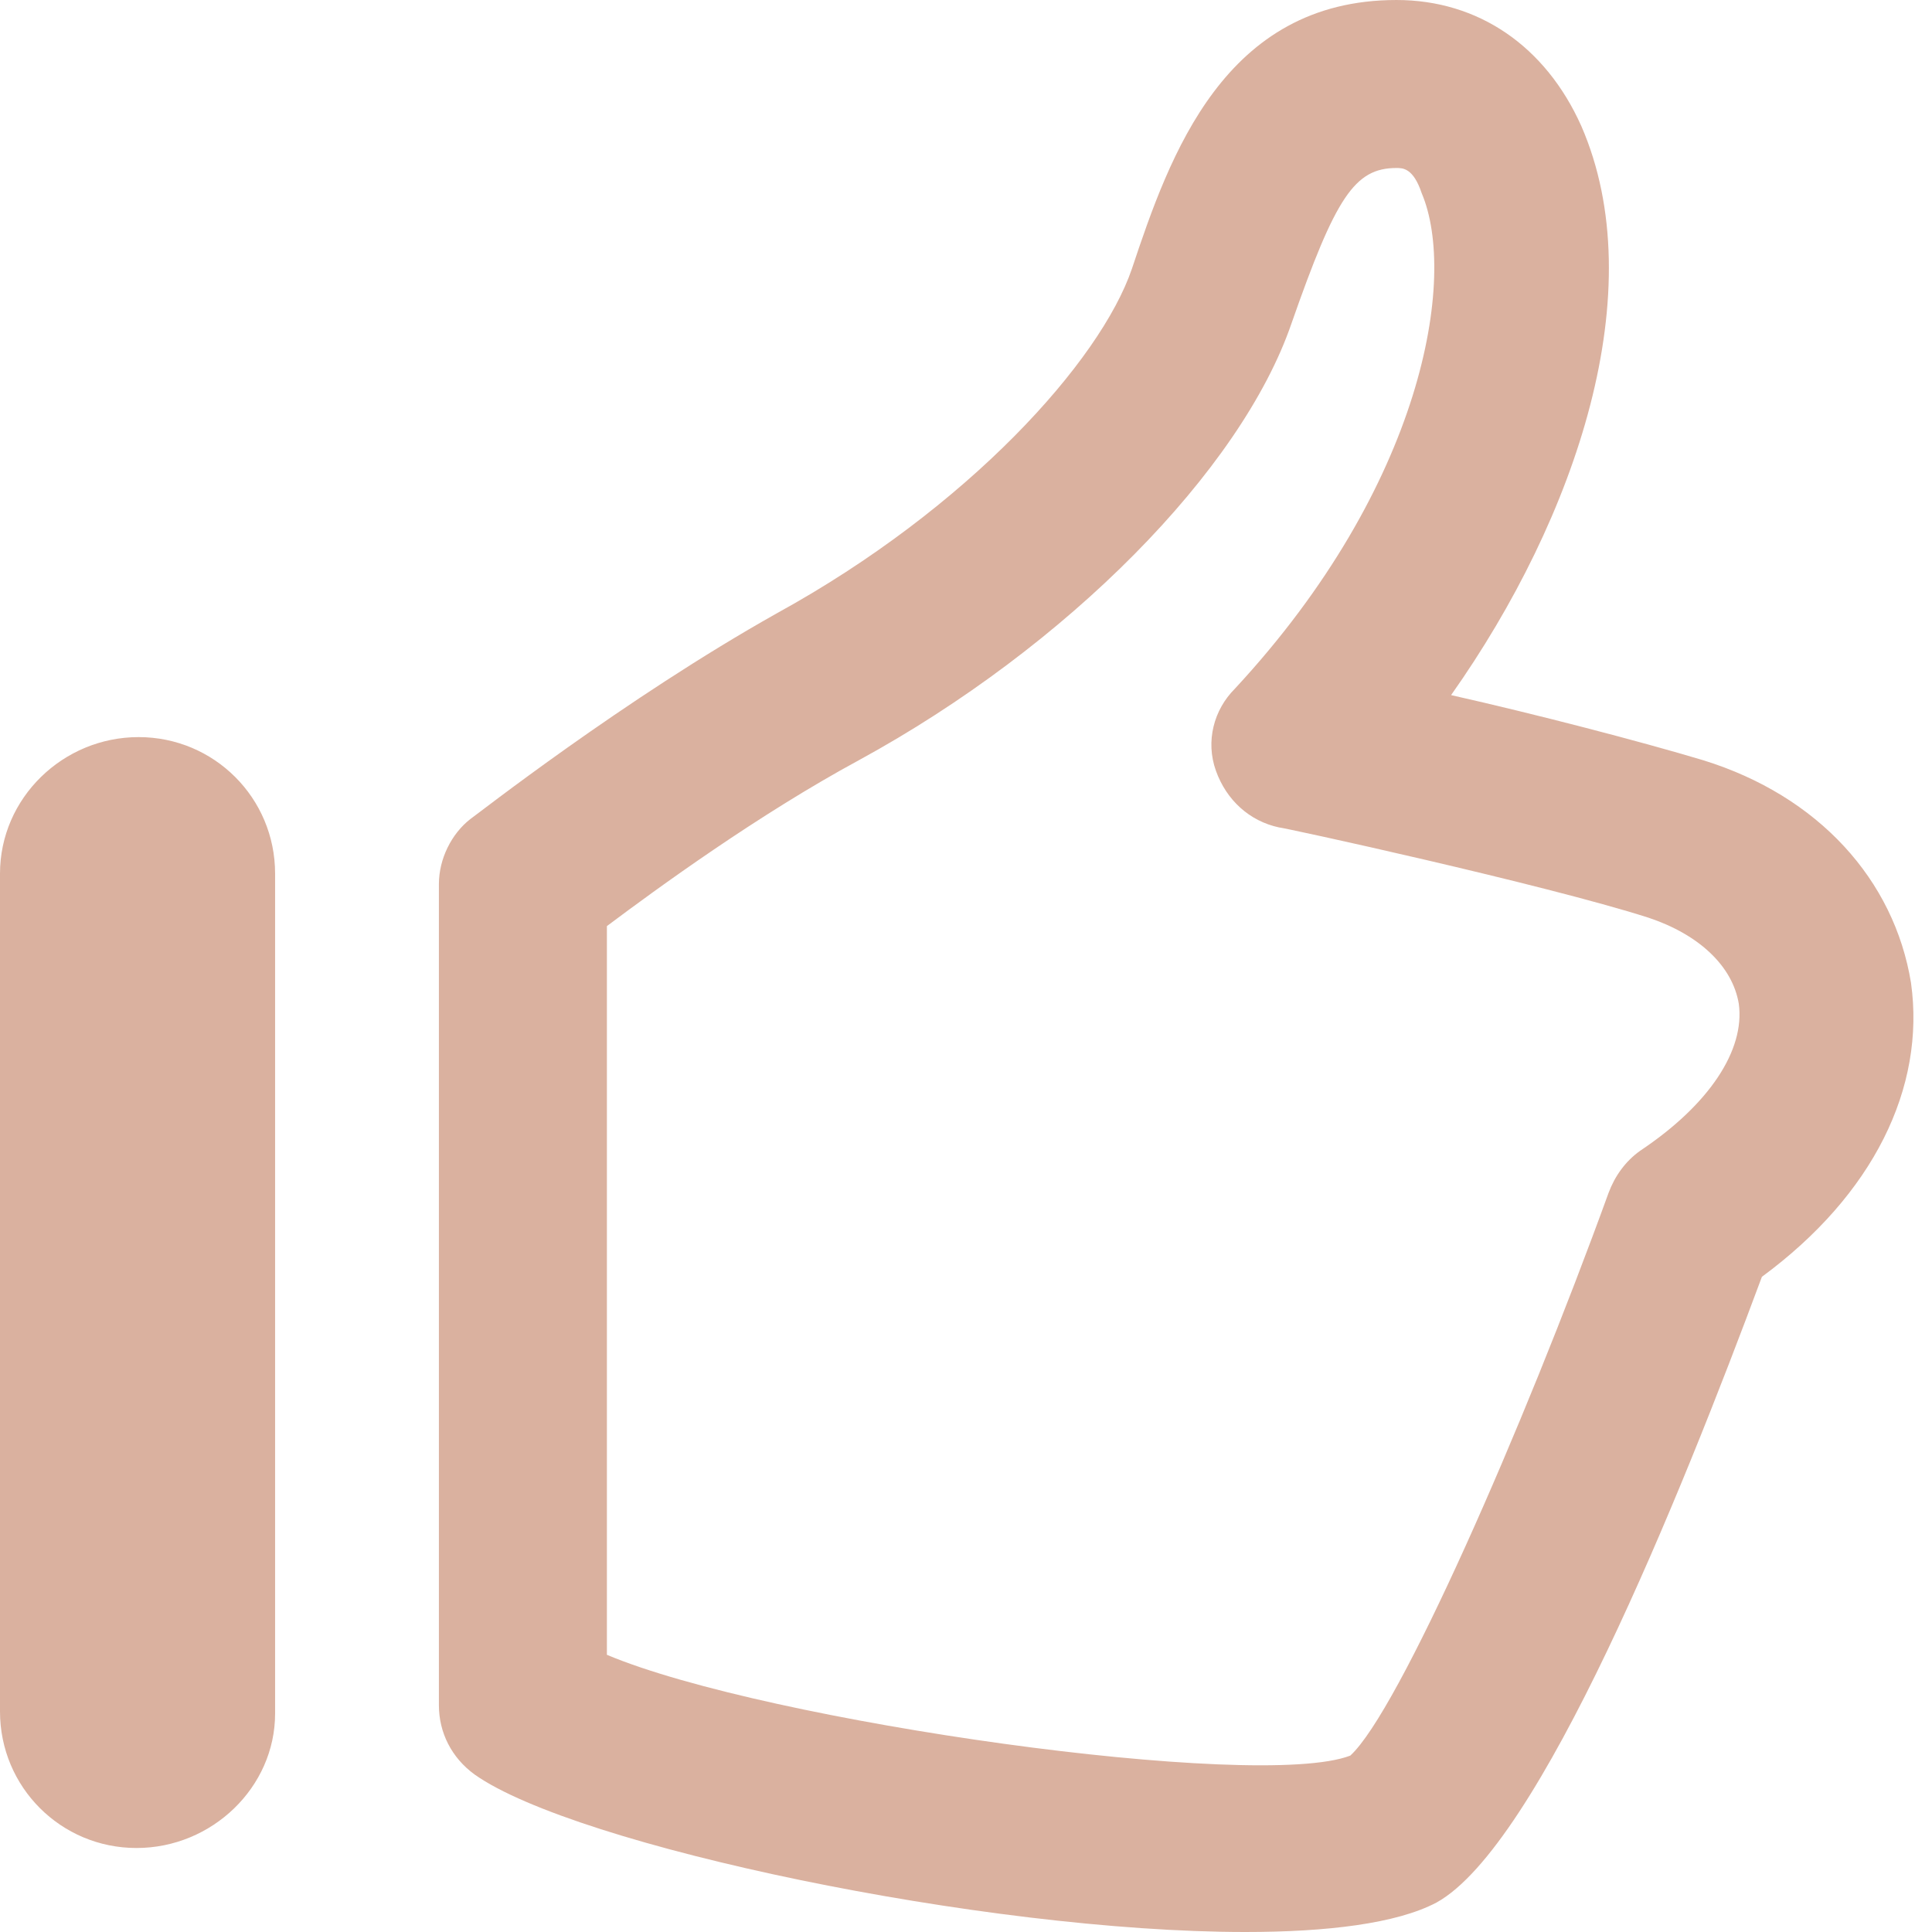 <svg xmlns="http://www.w3.org/2000/svg" width="46" height="46"><path fill="#dab19f" d="M6.55 40.8v-20c0-1.8-1.45-3.25-3.25-3.25S0 19 0 20.8v19.95C0 42.55 1.45 44 3.25 44s3.3-1.45 3.3-3.2zm7.9-18.75c1.2-.9 3.6-2.65 6-3.95 4.95-2.7 9.1-6.9 10.3-10.4 1.05-3 1.5-3.7 2.5-3.7.15 0 .4 0 .6.6.85 2 .05 6.95-4.45 11.8-.5.5-.7 1.25-.45 1.95.25.7.8 1.2 1.5 1.35.1 0 6.3 1.35 8.8 2.15 1.2.4 2 1.15 2.15 2.05.15 1.1-.7 2.4-2.35 3.5-.35.25-.6.6-.75 1-2.05 5.65-5 12.35-6.15 13.4-2.2.85-13.9-.8-17.7-2.4zM34.2 45.3c2.45-1.35 5.8-9.65 7.75-14.9 2.65-1.95 3.9-4.5 3.55-7-.4-2.45-2.2-4.45-4.95-5.3-1.5-.45-4-1.1-6-1.55 3-4.25 4.8-9.65 3.1-13.55-.85-1.9-2.45-3-4.4-3-4.1 0-5.4 3.7-6.3 6.4-.75 2.2-3.9 5.7-8.45 8.2-3.65 2.05-7.15 4.8-7.3 4.9-.45.35-.75.95-.75 1.55V40.6c0 .65.3 1.25.85 1.65C13.7 43.95 23.45 46 29.65 46c1.95 0 3.6-.2 4.55-.7z"/></svg>